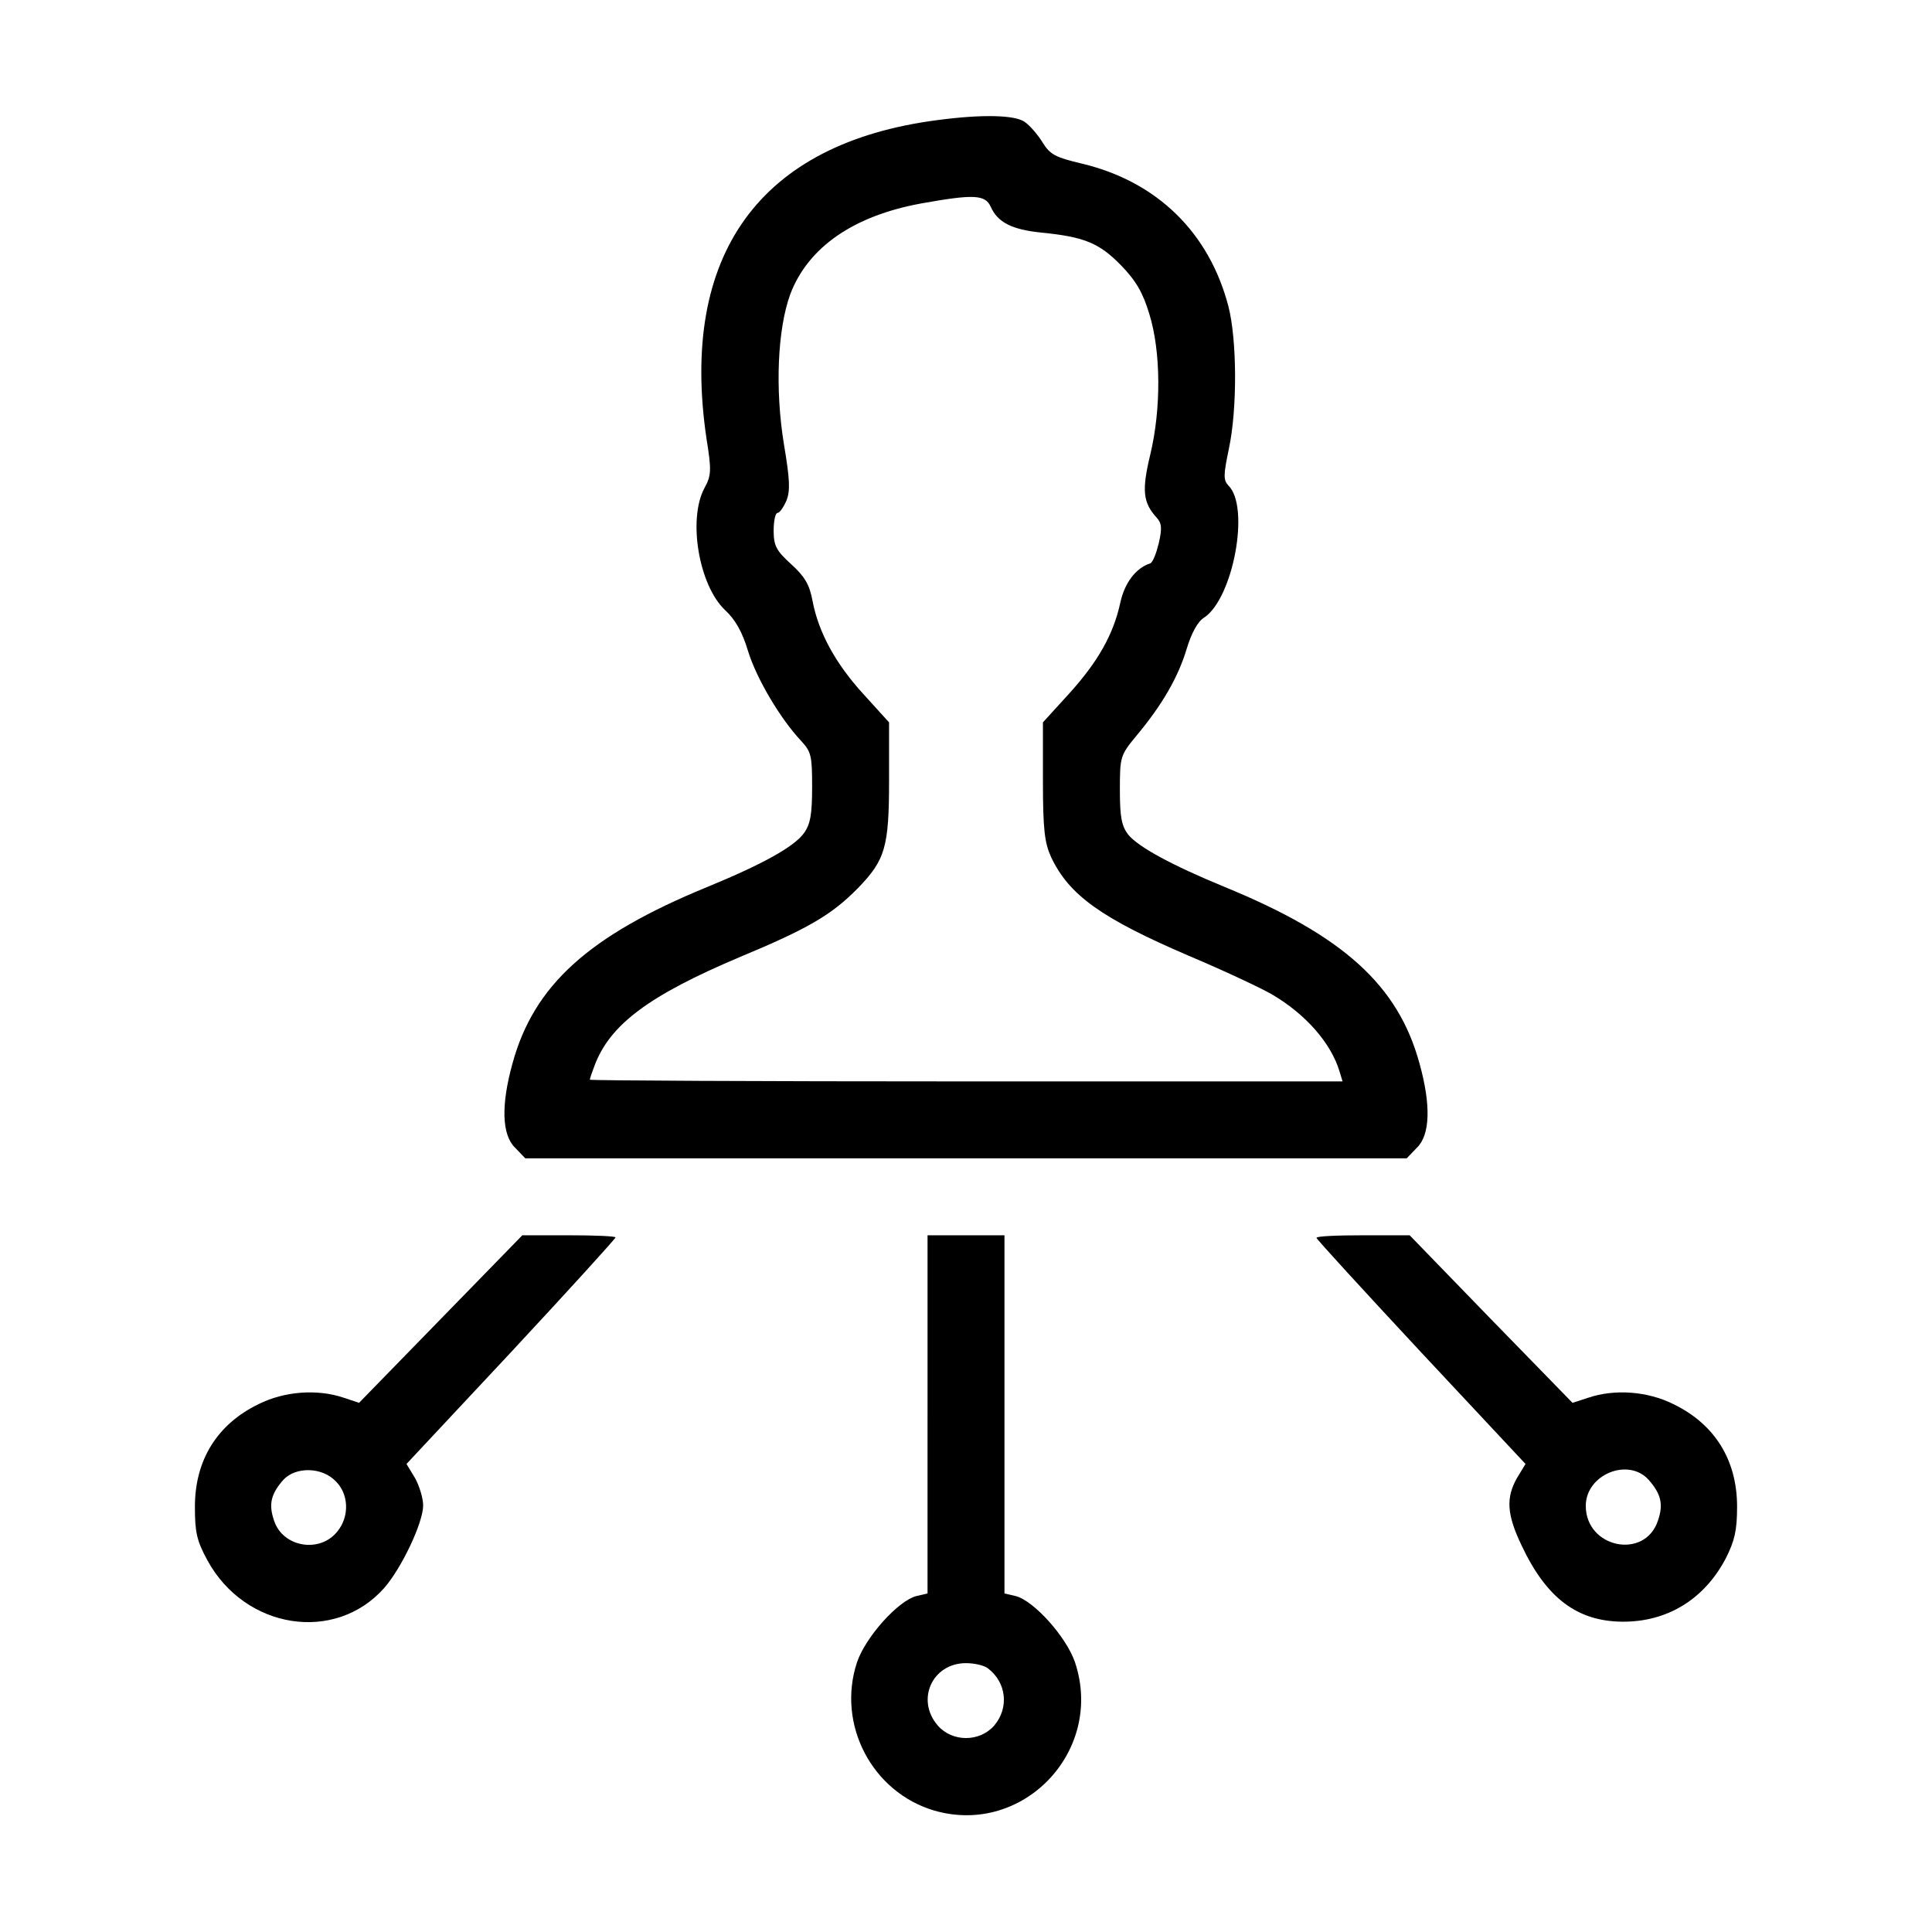 <?xml version="1.0" standalone="no"?>
<!DOCTYPE svg PUBLIC "-//W3C//DTD SVG 20010904//EN"
 "http://www.w3.org/TR/2001/REC-SVG-20010904/DTD/svg10.dtd">
<svg version="1.0" xmlns="http://www.w3.org/2000/svg"
 width="452pt" height="452pt" viewBox="0 0 452 452"
 preserveAspectRatio="xMidYMid meet">

<g transform="translate(0,452) scale(0.1,-0.1)"
fill="#000000" stroke="none">
<path d="M2193 4239 c-416 -54 -604 -315 -540 -746 12 -74 11 -86 -5 -115 -39
-73 -13 -227 48 -285 24 -22 41 -52 54 -96 20 -65 76 -159 124 -210 24 -26 26
-35 26 -108 0 -64 -4 -87 -19 -108 -23 -32 -97 -73 -226 -126 -278 -114 -406
-230 -456 -413 -27 -97 -25 -167 6 -197 l24 -25 1031 0 1031 0 24 25 c31 30
33 100 6 197 -50 183 -178 299 -456 413 -124 51 -203 94 -226 123 -15 20 -19
41 -19 104 0 78 1 81 39 127 60 72 97 136 117 202 11 37 26 65 41 74 68 45
108 259 57 309 -12 13 -12 24 1 86 20 94 19 255 -1 333 -45 173 -167 292 -342
334 -63 15 -75 21 -93 50 -11 18 -30 40 -42 48 -23 16 -99 18 -204 4z m125
-203 c16 -36 49 -53 117 -60 101 -10 136 -24 187 -76 36 -37 52 -65 67 -115
27 -87 28 -221 2 -329 -20 -83 -17 -112 15 -147 12 -13 13 -25 5 -60 -6 -24
-14 -45 -20 -47 -34 -11 -60 -46 -70 -92 -16 -74 -52 -138 -120 -213 l-61 -67
0 -138 c0 -113 4 -144 19 -177 42 -89 117 -143 322 -231 83 -35 170 -76 194
-90 79 -46 139 -114 159 -181 l7 -23 -880 0 c-485 0 -881 2 -881 4 0 3 5 17
11 33 36 96 127 164 340 254 161 67 215 99 276 161 64 66 73 96 73 252 l0 136
-59 65 c-67 73 -106 146 -120 219 -7 38 -18 57 -50 86 -35 32 -41 43 -41 79 0
22 4 41 9 41 5 0 14 13 21 29 9 23 8 49 -6 132 -21 129 -15 269 15 351 42 110
148 183 306 212 123 22 150 21 163 -8z"/>
<path d="M1031 1434 l-191 -196 -36 12 c-62 21 -139 15 -199 -15 -97 -47 -149
-131 -149 -240 0 -59 4 -79 29 -125 88 -162 299 -195 414 -65 41 47 91 153 91
193 0 17 -9 46 -19 64 l-20 33 245 262 c134 144 244 265 244 268 0 3 -49 5
-109 5 l-109 0 -191 -196z m-246 -379 c31 -30 33 -82 5 -117 -41 -53 -129 -38
-149 25 -13 38 -7 62 22 95 29 31 90 30 122 -3z"/>
<path d="M2170 1211 l0 -419 -26 -6 c-43 -11 -119 -96 -139 -155 -48 -145 35
-304 181 -347 208 -60 398 140 329 347 -20 59 -96 144 -139 155 l-26 6 0 419
0 419 -90 0 -90 0 0 -419z m141 -594 c44 -33 50 -93 15 -134 -34 -39 -98 -39
-132 0 -52 60 -13 146 66 146 19 0 42 -5 51 -12z"/>
<path d="M3080 1624 c0 -3 110 -123 244 -267 l245 -262 -20 -33 c-26 -46 -24
-85 11 -158 58 -123 130 -177 235 -178 106 -1 193 53 243 149 20 40 26 64 26
120 0 109 -52 193 -149 240 -60 30 -137 36 -199 15 l-37 -12 -191 196 -190
196 -109 0 c-60 0 -109 -2 -109 -6z m777 -566 c29 -33 35 -57 22 -95 -30 -93
-169 -65 -169 34 0 73 99 114 147 61z"/>
</g>
</svg>
